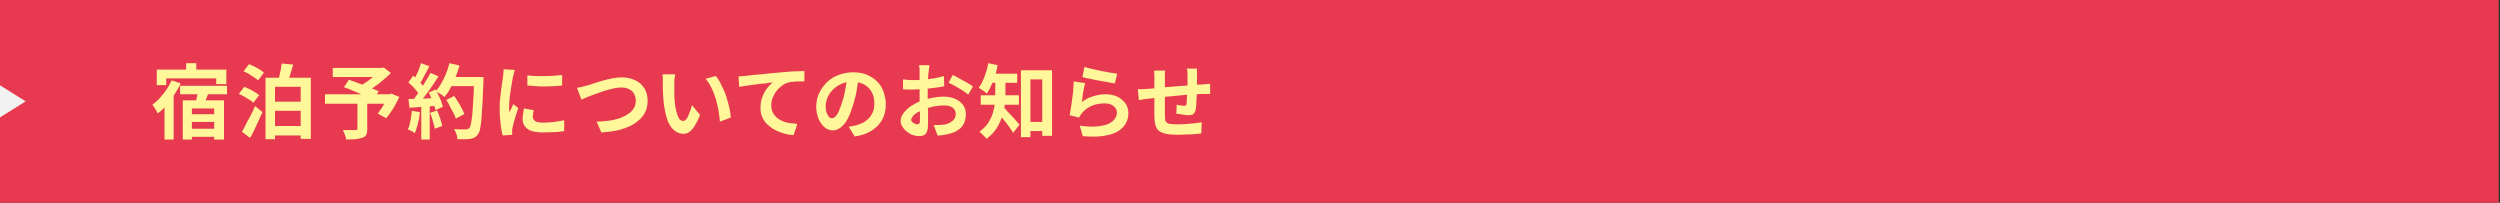 <?xml version="1.0" encoding="utf-8"?>
<!-- Generator: Adobe Illustrator 27.4.1, SVG Export Plug-In . SVG Version: 6.00 Build 0)  -->
<svg version="1.1" id="レイヤー_1" xmlns="http://www.w3.org/2000/svg" xmlns:xlink="http://www.w3.org/1999/xlink" x="0px"
	 y="0px" viewBox="0 0 740 60" style="enable-background:new 0 0 740 60;" xml:space="preserve">
<rect x="0" y="0" width="740" height="60" fill="#333333" stroke="none"/>
<style type="text/css">
	.st0{fill:#E73A51;}
	.st1{fill:#FFF799;}
	.st2{fill:#F2F2F2;}
</style>
<g>
	<rect x="-0.4" class="st0" width="740" height="60"/>
	<g>
		<g>
			<path class="st1" d="M50.8,23.8l2.7,0.9c-0.5,1.1-1.2,2.2-1.9,3.3c-0.7,1.1-1.5,2.1-2.3,3.1s-1.7,1.8-2.6,2.5
				c-0.1-0.2-0.2-0.5-0.4-0.8c-0.2-0.3-0.4-0.7-0.6-1c-0.2-0.3-0.4-0.6-0.6-0.8c0.8-0.6,1.5-1.2,2.2-2s1.4-1.6,2-2.5
				C49.9,25.6,50.4,24.7,50.8,23.8z M46.4,20.6H67v4.3h-3v-1.7H49.2v2h-2.8V20.6z M48.7,28.8l2.5-2.5l0.2,0.1v14.9h-2.7V28.8z
				 M53.3,25.4h13.9v2.5H53.3V25.4z M54.1,29.7h12.2v11.6h-2.9v-9.2h-6.6v9.2h-2.7V29.7z M55.1,18.7h3v3.4h-3V18.7z M55.4,33.8h9.3
				v2.3h-9.3V33.8z M55.4,38.1h9.3v2.4h-9.3V38.1z M58.6,26.6l3.2,0.7c-0.3,0.8-0.6,1.6-0.9,2.3c-0.3,0.8-0.5,1.4-0.8,2L57.7,31
				c0.1-0.4,0.2-0.9,0.4-1.4c0.1-0.5,0.2-1,0.3-1.5C58.4,27.5,58.5,27,58.6,26.6z"/>
			<path class="st1" d="M70.7,27.8l1.6-2.1c0.5,0.2,1,0.4,1.6,0.7c0.6,0.3,1.1,0.6,1.6,0.9c0.5,0.3,0.9,0.6,1.2,0.9L75,30.4
				c-0.3-0.3-0.7-0.6-1.2-0.9c-0.5-0.3-1-0.6-1.5-0.9S71.2,28,70.7,27.8z M71.6,39c0.4-0.6,0.8-1.3,1.2-2.2s0.9-1.7,1.4-2.6
				s0.9-1.9,1.3-2.8l2.2,1.8c-0.4,0.8-0.8,1.7-1.2,2.6c-0.4,0.9-0.8,1.7-1.2,2.6c-0.4,0.8-0.8,1.7-1.3,2.4L71.6,39z M72.1,21.1
				l1.6-2.1c0.5,0.2,1,0.4,1.6,0.7s1.1,0.6,1.6,0.9c0.5,0.3,0.9,0.6,1.2,0.9l-1.7,2.3c-0.3-0.3-0.7-0.6-1.2-0.9
				c-0.5-0.3-1-0.6-1.5-1C73.1,21.6,72.6,21.3,72.1,21.1z M78.6,23H92v18.1h-3V25.7h-7.6v15.5h-2.8V23z M80.1,30.1h10v2.7h-10V30.1z
				 M80.1,37.3h10v2.8h-10V37.3z M83.4,18.8l3.4,0.3c-0.3,1-0.6,2.1-0.9,3c-0.3,1-0.6,1.8-0.9,2.5l-2.7-0.4c0.1-0.5,0.3-1.1,0.4-1.7
				c0.1-0.6,0.3-1.3,0.4-1.9S83.3,19.3,83.4,18.8z"/>
			<path class="st1" d="M96.2,27.9h19.6v2.8H96.2V27.9z M98.5,20.1h14.7v2.7H98.5V20.1z M105.7,30.1h3v8.1c0,0.8-0.1,1.3-0.3,1.7
				s-0.6,0.7-1.2,0.9c-0.6,0.2-1.2,0.3-2,0.4c-0.8,0-1.7,0.1-2.7,0.1c-0.1-0.4-0.2-0.9-0.4-1.4c-0.2-0.5-0.4-1-0.6-1.4
				c0.5,0,1,0,1.5,0c0.5,0,1,0,1.4,0s0.7,0,0.8,0c0.2,0,0.4-0.1,0.5-0.1c0.1-0.1,0.1-0.2,0.1-0.4V30.1z M101.8,25.8l1.5-2.2
				c0.6,0.2,1.4,0.5,2.2,0.8s1.6,0.6,2.4,0.9c0.8,0.3,1.6,0.6,2.3,0.9c0.7,0.3,1.4,0.6,1.9,0.8l-1.5,2.5c-0.5-0.2-1.1-0.5-1.8-0.8
				c-0.7-0.3-1.5-0.6-2.3-1c-0.8-0.3-1.6-0.7-2.4-1C103.3,26.3,102.5,26.1,101.8,25.8z M112.2,20.1h0.8l0.6-0.1l2.1,1.6
				c-0.7,0.7-1.4,1.4-2.3,2.1c-0.8,0.7-1.7,1.4-2.6,2s-1.8,1.2-2.6,1.7c-0.1-0.2-0.3-0.4-0.5-0.6c-0.2-0.2-0.4-0.5-0.6-0.7
				c-0.2-0.2-0.4-0.4-0.6-0.6c0.7-0.4,1.4-0.9,2.2-1.4s1.4-1.1,2.1-1.7c0.6-0.6,1.1-1.1,1.5-1.5V20.1z M114.8,27.9h0.5l0.5-0.2
				l2.4,1c-0.5,1.1-1.1,2.2-1.8,3.4c-0.7,1.1-1.4,2.1-2.1,2.9l-2.5-1.4c0.4-0.4,0.7-1,1.1-1.5s0.7-1.2,1-1.8
				c0.3-0.6,0.6-1.2,0.8-1.8V27.9z"/>
			<path class="st1" d="M121.9,32.8l2.4,0.4c-0.1,1.2-0.3,2.3-0.6,3.4c-0.3,1.1-0.6,2.1-0.9,2.8c-0.2-0.1-0.4-0.2-0.6-0.4
				c-0.3-0.1-0.5-0.3-0.8-0.4s-0.5-0.2-0.7-0.3c0.4-0.7,0.6-1.6,0.8-2.6S121.8,33.9,121.9,32.8z M120.9,24.4l1.4-2
				c0.4,0.4,0.8,0.7,1.3,1.2c0.4,0.4,0.9,0.9,1.2,1.3c0.4,0.4,0.7,0.8,0.9,1.2l-1.5,2.2c-0.2-0.4-0.5-0.8-0.8-1.3
				c-0.4-0.5-0.8-0.9-1.2-1.4C121.7,25.2,121.3,24.8,120.9,24.4z M120.9,29.3c1.1,0,2.4-0.1,4-0.1c1.6-0.1,3.1-0.1,4.8-0.2l0,2.3
				c-1.5,0.1-3,0.2-4.5,0.3c-1.5,0.1-2.8,0.2-4,0.3L120.9,29.3z M124.6,18.7l2.5,0.9c-0.3,0.6-0.7,1.3-1,1.9c-0.4,0.6-0.7,1.3-1,1.9
				s-0.7,1.1-1,1.6l-1.9-0.8c0.3-0.5,0.6-1.1,0.9-1.7c0.3-0.6,0.6-1.3,0.9-1.9C124.2,19.9,124.4,19.3,124.6,18.7z M127.4,21.6l2.4,1
				c-0.6,0.9-1.2,1.9-1.9,2.9c-0.7,1-1.4,2-2.1,2.9s-1.4,1.7-2,2.4l-1.8-0.9c0.5-0.5,0.9-1.2,1.4-1.8c0.5-0.7,1-1.4,1.4-2.1
				c0.5-0.7,0.9-1.5,1.3-2.2C126.8,22.9,127.1,22.2,127.4,21.6z M124.7,30.6h2.5v10.7h-2.5V30.6z M126.9,27.4l2-0.9
				c0.3,0.5,0.6,1.1,0.9,1.7s0.6,1.2,0.8,1.8c0.2,0.6,0.4,1.1,0.5,1.6l-2.2,1c-0.1-0.4-0.2-1-0.5-1.6c-0.2-0.6-0.5-1.2-0.7-1.8
				C127.5,28.5,127.2,27.9,126.9,27.4z M127.3,33.4l2.1-0.7c0.3,0.7,0.6,1.5,0.9,2.4c0.3,0.8,0.5,1.6,0.6,2.2l-2.2,0.8
				c-0.1-0.6-0.3-1.4-0.6-2.3C127.9,34.9,127.6,34.1,127.3,33.4z M133,18.7l3,0.7c-0.3,1.2-0.7,2.3-1.2,3.5s-1,2.2-1.5,3.2
				s-1.1,1.9-1.8,2.6c-0.2-0.2-0.4-0.4-0.7-0.6c-0.3-0.2-0.6-0.4-1-0.6s-0.6-0.4-0.9-0.5c0.6-0.6,1.2-1.4,1.7-2.3
				c0.5-0.9,1-1.8,1.4-2.8C132.4,20.8,132.8,19.8,133,18.7z M132.1,29.6l2.3-1.2c0.4,0.5,0.8,1.1,1.2,1.8c0.4,0.6,0.8,1.3,1.1,1.9
				s0.6,1.2,0.7,1.7l-2.5,1.3c-0.1-0.5-0.4-1.1-0.7-1.7c-0.3-0.6-0.7-1.3-1.1-2C132.9,30.8,132.5,30.2,132.1,29.6z M132.9,22.8h8.6
				v2.7h-8.6V22.8z M140.3,22.8h2.8c0,0.4,0,0.6,0,0.8c0,0.2,0,0.4,0,0.5c-0.1,2.6-0.2,4.9-0.3,6.7c-0.1,1.8-0.2,3.4-0.3,4.6
				c-0.1,1.2-0.3,2.1-0.4,2.8s-0.4,1.2-0.6,1.5c-0.3,0.5-0.7,0.8-1,1c-0.4,0.2-0.8,0.3-1.3,0.4c-0.4,0.1-1,0.1-1.7,0.1
				c-0.7,0-1.4,0-2.1,0c0-0.4-0.1-0.9-0.3-1.5c-0.2-0.6-0.4-1-0.7-1.5c0.8,0.1,1.5,0.1,2.1,0.1c0.6,0,1.1,0,1.4,0
				c0.3,0,0.5,0,0.6-0.1c0.2-0.1,0.3-0.2,0.4-0.3c0.2-0.2,0.4-0.6,0.5-1.3c0.1-0.6,0.3-1.5,0.4-2.7c0.1-1.2,0.2-2.6,0.3-4.4
				s0.2-3.9,0.2-6.3V22.8z"/>
			<path class="st1" d="M152.4,20.7c-0.1,0.2-0.1,0.4-0.2,0.7S152,22,152,22.2c-0.1,0.3-0.1,0.5-0.2,0.6c0,0.3-0.1,0.8-0.2,1.3
				c-0.1,0.5-0.2,1.1-0.3,1.8c-0.1,0.7-0.2,1.3-0.3,2c-0.1,0.7-0.2,1.4-0.2,2c-0.1,0.6-0.1,1.2-0.1,1.7c0,0.2,0,0.5,0,0.8
				c0,0.3,0,0.6,0.1,0.8c0.1-0.3,0.2-0.5,0.4-0.8c0.1-0.3,0.3-0.5,0.4-0.8c0.1-0.3,0.2-0.5,0.3-0.8l1.5,1.2
				c-0.2,0.7-0.5,1.4-0.7,2.1c-0.2,0.8-0.4,1.5-0.6,2.1c-0.2,0.7-0.3,1.2-0.4,1.6c0,0.2-0.1,0.4-0.1,0.6c0,0.2,0,0.4,0,0.5
				s0,0.3,0,0.5c0,0.2,0,0.4,0,0.5l-2.8,0.2c-0.2-0.8-0.5-1.9-0.6-3.3c-0.2-1.4-0.3-2.9-0.3-4.5c0-0.9,0-1.8,0.1-2.7
				c0.1-0.9,0.2-1.8,0.3-2.7c0.1-0.9,0.2-1.6,0.3-2.3c0.1-0.7,0.2-1.3,0.3-1.8c0-0.3,0.1-0.7,0.1-1.1s0.1-0.8,0.1-1.2L152.4,20.7z
				 M158,32.6c-0.1,0.4-0.2,0.8-0.2,1.1c0,0.3-0.1,0.6-0.1,0.9c0,0.3,0.1,0.5,0.2,0.7c0.1,0.2,0.3,0.4,0.6,0.6s0.6,0.3,1,0.3
				c0.4,0.1,0.9,0.1,1.5,0.1c1.1,0,2.1-0.1,3-0.2c0.9-0.1,1.9-0.3,3-0.5l0,3.2c-0.8,0.1-1.7,0.3-2.7,0.3s-2.2,0.1-3.5,0.1
				c-2.1,0-3.6-0.3-4.6-1c-1-0.7-1.5-1.7-1.5-2.9c0-0.5,0-0.9,0.1-1.5c0.1-0.5,0.2-1.1,0.3-1.7L158,32.6z M156.1,22.3
				c0.7,0.1,1.6,0.2,2.5,0.2c0.9,0,1.9,0.1,2.8,0c1,0,1.9,0,2.7-0.1c0.9-0.1,1.6-0.1,2.3-0.2v3.1c-0.7,0.1-1.5,0.1-2.4,0.2
				c-0.9,0-1.8,0.1-2.7,0.1s-1.8,0-2.7-0.1s-1.7-0.1-2.5-0.2V22.3z"/>
			<path class="st1" d="M170.8,26c0.4-0.1,0.9-0.2,1.5-0.3c0.5-0.1,1-0.3,1.5-0.4c0.5-0.1,1.1-0.3,1.9-0.6s1.7-0.5,2.6-0.8
				c1-0.3,1.9-0.5,2.9-0.7c1-0.2,1.9-0.3,2.8-0.3c1.5,0,2.8,0.3,3.9,0.8c1.2,0.5,2.1,1.3,2.8,2.4s1,2.3,1,3.8c0,1.1-0.2,2.1-0.6,3
				c-0.4,0.9-1,1.8-1.8,2.5s-1.7,1.4-2.8,1.9c-1.1,0.5-2.4,1-3.8,1.3c-1.4,0.3-3,0.5-4.7,0.6l-1.4-3.2c1.6,0,3.1-0.2,4.5-0.4
				c1.4-0.3,2.6-0.6,3.7-1.2s1.9-1.1,2.5-1.9c0.6-0.8,0.9-1.7,0.9-2.7c0-0.8-0.2-1.4-0.5-2c-0.3-0.6-0.8-1.1-1.5-1.4
				c-0.7-0.4-1.5-0.5-2.4-0.5c-0.7,0-1.5,0.1-2.3,0.3c-0.8,0.2-1.7,0.4-2.6,0.7c-0.9,0.3-1.8,0.6-2.6,0.9c-0.8,0.3-1.6,0.6-2.4,0.9
				c-0.7,0.3-1.3,0.6-1.8,0.8L170.8,26z"/>
			<path class="st1" d="M199.9,22c-0.1,0.3-0.1,0.6-0.2,1s-0.1,0.7-0.1,1.1c0,0.4,0,0.6,0,0.9c0,0.5,0,1.1,0,1.6c0,0.6,0,1.1,0,1.7
				c0,0.6,0.1,1.2,0.1,1.7c0.1,1.2,0.3,2.2,0.5,3s0.5,1.6,0.8,2.1s0.8,0.7,1.3,0.7c0.3,0,0.5-0.2,0.8-0.5c0.3-0.3,0.5-0.7,0.7-1.2
				c0.2-0.5,0.4-1,0.6-1.5s0.3-1.1,0.4-1.5l2.4,2.9c-0.5,1.4-1.1,2.5-1.6,3.3c-0.5,0.8-1.1,1.4-1.6,1.8c-0.6,0.4-1.2,0.5-1.8,0.5
				c-0.9,0-1.7-0.3-2.5-0.9s-1.4-1.5-2-2.8c-0.5-1.3-0.9-3-1.2-5.1c-0.1-0.7-0.1-1.5-0.2-2.3c0-0.8-0.1-1.6-0.1-2.3
				c0-0.7,0-1.3,0-1.8c0-0.3,0-0.7,0-1.2c0-0.5-0.1-0.9-0.1-1.2L199.9,22z M211.9,22.5c0.4,0.5,0.9,1.2,1.3,2
				c0.4,0.8,0.8,1.6,1.2,2.5c0.4,0.9,0.7,1.8,0.9,2.7c0.3,0.9,0.5,1.8,0.7,2.7c0.2,0.9,0.3,1.7,0.3,2.4l-3.2,1.2
				c-0.1-1-0.2-2-0.4-3.2c-0.2-1.2-0.5-2.3-0.8-3.5c-0.4-1.2-0.8-2.3-1.3-3.3c-0.5-1-1.1-1.9-1.7-2.7L211.9,22.5z"/>
			<path class="st1" d="M218.6,22.6c0.5,0,0.9,0,1.4-0.1c0.4,0,0.8,0,1-0.1c0.5,0,1.1-0.1,1.8-0.2c0.7-0.1,1.5-0.1,2.4-0.2
				s1.9-0.2,2.9-0.3c1-0.1,2.1-0.2,3.2-0.3c0.8-0.1,1.7-0.1,2.5-0.2c0.8-0.1,1.6-0.1,2.4-0.1s1.4-0.1,1.9-0.1l0,3.1
				c-0.4,0-0.9,0-1.5,0c-0.6,0-1.1,0-1.7,0.1c-0.6,0-1,0.1-1.5,0.2c-0.7,0.2-1.4,0.5-2,1c-0.6,0.5-1.2,1-1.6,1.6
				c-0.5,0.6-0.8,1.3-1.1,2s-0.4,1.4-0.4,2.1c0,0.8,0.1,1.5,0.4,2.1c0.3,0.6,0.7,1.1,1.1,1.5s1.1,0.8,1.7,1.1
				c0.7,0.3,1.4,0.5,2.1,0.6c0.8,0.1,1.5,0.2,2.4,0.3l-1.1,3.3c-1-0.1-2-0.2-2.9-0.5s-1.8-0.6-2.7-1.1c-0.8-0.4-1.5-1-2.2-1.6
				s-1.1-1.4-1.5-2.2c-0.4-0.8-0.5-1.8-0.5-2.8c0-1.2,0.2-2.2,0.6-3.2s0.8-1.8,1.4-2.5c0.5-0.7,1.1-1.3,1.6-1.7
				c-0.4,0-1,0.1-1.6,0.2s-1.3,0.2-2,0.2c-0.7,0.1-1.5,0.2-2.2,0.3c-0.8,0.1-1.5,0.2-2.2,0.3c-0.7,0.1-1.3,0.2-1.9,0.3L218.6,22.6z"
				/>
			<path class="st1" d="M254.2,22.7c-0.2,1.2-0.4,2.5-0.6,3.9s-0.6,2.8-1,4.2c-0.5,1.6-1,3-1.6,4.2c-0.6,1.2-1.3,2.1-2.1,2.7
				s-1.6,0.9-2.4,0.9s-1.7-0.3-2.4-0.9c-0.7-0.6-1.3-1.4-1.8-2.5c-0.4-1.1-0.7-2.3-0.7-3.6c0-1.4,0.3-2.7,0.8-3.9
				c0.6-1.2,1.3-2.3,2.3-3.3s2.2-1.7,3.5-2.2s2.8-0.8,4.3-0.8c1.5,0,2.8,0.2,4,0.7c1.2,0.5,2.2,1.1,3.1,2c0.8,0.8,1.5,1.8,1.9,3
				c0.4,1.1,0.7,2.4,0.7,3.7c0,1.7-0.3,3.2-1,4.5s-1.7,2.4-3.1,3.3c-1.4,0.9-3,1.5-5.1,1.8l-1.8-2.9c0.5,0,0.9-0.1,1.2-0.2
				c0.4-0.1,0.7-0.1,1-0.2c0.8-0.2,1.5-0.5,2.1-0.8c0.7-0.4,1.2-0.8,1.7-1.3s0.9-1.2,1.2-1.9s0.4-1.5,0.4-2.4c0-0.9-0.1-1.8-0.4-2.6
				s-0.7-1.5-1.3-2.1c-0.6-0.6-1.2-1-2-1.3c-0.8-0.3-1.7-0.5-2.8-0.5c-1.3,0-2.4,0.2-3.4,0.7c-1,0.5-1.8,1-2.5,1.8
				c-0.7,0.7-1.2,1.5-1.5,2.3c-0.3,0.8-0.5,1.6-0.5,2.4c0,0.8,0.1,1.5,0.3,2c0.2,0.5,0.4,0.9,0.7,1.2c0.3,0.3,0.6,0.4,0.9,0.4
				c0.3,0,0.7-0.2,1-0.5s0.7-0.9,1-1.6s0.6-1.6,1-2.7c0.4-1.2,0.7-2.4,0.9-3.7c0.3-1.3,0.4-2.6,0.6-3.8L254.2,22.7z"/>
			<path class="st1" d="M275.1,19.6c0,0.1,0,0.3-0.1,0.6c0,0.3-0.1,0.5-0.1,0.8c0,0.3,0,0.5-0.1,0.7c0,0.5-0.1,1-0.1,1.5
				s0,1.1-0.1,1.7c0,0.6,0,1.2,0,1.8c0,0.6,0,1.2,0,1.7c0,0.7,0,1.4,0,2.2c0,0.8,0,1.6,0.1,2.4c0,0.8,0,1.5,0,2.1c0,0.6,0,1.1,0,1.5
				c0,1-0.1,1.8-0.3,2.3s-0.5,0.9-0.9,1.1c-0.4,0.2-0.9,0.3-1.4,0.3c-0.6,0-1.2-0.1-1.8-0.3c-0.7-0.2-1.3-0.6-1.8-1
				c-0.6-0.4-1-0.9-1.4-1.5c-0.4-0.6-0.5-1.1-0.5-1.8c0-0.8,0.3-1.5,0.9-2.3c0.6-0.8,1.4-1.5,2.3-2.1c1-0.6,2-1.2,3.1-1.5
				c1.1-0.4,2.2-0.7,3.3-0.9c1.1-0.2,2.2-0.3,3.1-0.3c1.2,0,2.3,0.2,3.3,0.6c1,0.4,1.8,1,2.4,1.8s0.9,1.7,0.9,2.8
				c0,0.9-0.2,1.8-0.5,2.6c-0.4,0.8-0.9,1.5-1.7,2c-0.8,0.6-1.8,1-3.1,1.3c-0.5,0.1-1.1,0.2-1.6,0.3c-0.5,0.1-1,0.1-1.5,0.1
				l-1.1-3.1c0.5,0,1.1,0,1.6,0c0.5,0,1-0.1,1.4-0.1c0.7-0.1,1.2-0.3,1.8-0.6c0.5-0.3,0.9-0.6,1.2-1c0.3-0.4,0.5-0.9,0.5-1.5
				c0-0.5-0.1-1-0.4-1.4c-0.3-0.4-0.7-0.7-1.2-0.9c-0.5-0.2-1.1-0.3-1.8-0.3c-1,0-2,0.1-3.1,0.3c-1,0.2-2,0.5-3,0.9
				c-0.7,0.3-1.3,0.6-1.9,0.9c-0.6,0.4-1,0.7-1.3,1.1c-0.3,0.4-0.5,0.8-0.5,1.1c0,0.2,0.1,0.4,0.2,0.5s0.3,0.3,0.5,0.4
				s0.4,0.2,0.6,0.3s0.4,0.1,0.5,0.1c0.2,0,0.4-0.1,0.6-0.2c0.1-0.1,0.2-0.4,0.2-0.8c0-0.4,0-1.1,0-1.9c0-0.8,0-1.7-0.1-2.7
				c0-1,0-2,0-3c0-0.7,0-1.4,0-2c0-0.7,0-1.3,0-2s0-1.2,0-1.7c0-0.5,0-0.9,0-1.1c0-0.2,0-0.4,0-0.7s0-0.5-0.1-0.8
				c0-0.3-0.1-0.5-0.1-0.6H275.1z M267.3,23.5c0.7,0.1,1.3,0.1,1.9,0.2c0.5,0,1,0,1.5,0c0.6,0,1.3,0,2.1-0.1s1.5-0.1,2.3-0.2
				c0.8-0.1,1.5-0.2,2.3-0.4c0.7-0.1,1.4-0.3,2-0.5l0.1,3c-0.7,0.2-1.4,0.3-2.2,0.4c-0.8,0.1-1.6,0.2-2.4,0.3s-1.5,0.2-2.3,0.2
				c-0.7,0-1.3,0.1-1.9,0.1c-0.8,0-1.5,0-2,0c-0.5,0-1,0-1.4-0.1L267.3,23.5z M282,22.2c0.6,0.3,1.3,0.6,2.1,1.1
				c0.8,0.4,1.5,0.8,2.2,1.2c0.7,0.4,1.3,0.8,1.7,1.1l-1.4,2.4c-0.3-0.3-0.7-0.5-1.2-0.9s-1-0.6-1.6-1c-0.6-0.3-1.1-0.7-1.6-0.9
				c-0.5-0.3-1-0.5-1.4-0.7L282,22.2z"/>
			<path class="st1" d="M292.5,18.7l2.8,0.6c-0.2,1.1-0.4,2.1-0.8,3.1c-0.3,1-0.7,2-1.1,2.9c-0.4,0.9-0.8,1.7-1.3,2.4
				c-0.2-0.2-0.4-0.3-0.7-0.6c-0.3-0.2-0.6-0.4-0.9-0.6c-0.3-0.2-0.6-0.4-0.8-0.5c0.7-0.9,1.2-2,1.7-3.3
				C291.9,21.4,292.3,20.1,292.5,18.7z M294.7,23.1h2.9v4.6c0,1-0.1,2.1-0.2,3.3c-0.1,1.2-0.4,2.4-0.8,3.6c-0.4,1.2-1,2.4-1.7,3.5
				s-1.7,2.1-2.9,3c-0.1-0.2-0.3-0.5-0.6-0.7s-0.5-0.6-0.8-0.8c-0.3-0.3-0.5-0.5-0.7-0.6c1.1-0.8,2-1.7,2.6-2.6c0.6-1,1.1-1.9,1.4-3
				c0.3-1,0.5-2,0.6-3s0.1-1.9,0.1-2.8V23.1z M290.3,28.2h11.3V31h-11.3V28.2z M292.8,21.8h8.3v2.7h-8.3V21.8z M296.9,31.6
				c0.2,0.2,0.5,0.4,0.8,0.8c0.3,0.4,0.7,0.8,1.1,1.2c0.4,0.4,0.8,0.9,1.2,1.3c0.4,0.4,0.8,0.9,1.1,1.2c0.3,0.4,0.5,0.6,0.7,0.8
				l-1.9,2.4c-0.2-0.4-0.5-0.7-0.8-1.2c-0.3-0.4-0.6-0.9-1-1.4c-0.4-0.5-0.7-0.9-1.1-1.4c-0.4-0.4-0.7-0.9-1-1.3
				c-0.3-0.4-0.6-0.7-0.9-1L296.9,31.6z M302.2,20.8h9.2v19.4h-2.9V23.5H305v17.1h-2.8V20.8z M303.5,36.1h6.6v2.7h-6.6V36.1z"/>
			<path class="st1" d="M321.2,24.6c-0.1,0.3-0.2,0.7-0.3,1.2s-0.2,1-0.3,1.6c-0.1,0.5-0.2,1.1-0.2,1.6c-0.1,0.5-0.1,0.9-0.2,1.2
				c1.1-0.8,2.2-1.4,3.4-1.7c1.2-0.4,2.4-0.6,3.7-0.6c1.4,0,2.6,0.3,3.6,0.8c1,0.5,1.7,1.2,2.3,2c0.5,0.8,0.8,1.7,0.8,2.7
				c0,1.1-0.2,2.1-0.7,3c-0.5,0.9-1.2,1.7-2.3,2.4c-1.1,0.7-2.4,1.1-4.2,1.4c-1.7,0.3-3.8,0.3-6.3,0.1l-0.9-3.1
				c2.4,0.3,4.4,0.4,6,0.1c1.6-0.2,2.9-0.7,3.7-1.4c0.8-0.7,1.3-1.5,1.3-2.6c0-0.5-0.2-1-0.5-1.4c-0.3-0.4-0.7-0.7-1.3-1
				c-0.5-0.2-1.2-0.3-1.8-0.3c-1.3,0-2.6,0.2-3.8,0.7s-2.1,1.2-2.9,2.1c-0.2,0.3-0.4,0.5-0.5,0.7s-0.3,0.4-0.4,0.7l-2.8-0.7
				c0.1-0.5,0.2-1,0.3-1.6c0.1-0.6,0.2-1.3,0.3-2c0.1-0.7,0.2-1.5,0.3-2.2s0.2-1.5,0.2-2.2c0.1-0.7,0.1-1.4,0.1-2L321.2,24.6z
				 M321,19.8c0.6,0.2,1.3,0.4,2.2,0.6c0.9,0.2,1.8,0.4,2.7,0.6c0.9,0.2,1.8,0.3,2.7,0.5c0.8,0.1,1.5,0.2,2.1,0.3l-0.7,2.9
				c-0.5-0.1-1.1-0.2-1.7-0.3c-0.7-0.1-1.4-0.3-2.2-0.4c-0.8-0.1-1.5-0.3-2.2-0.4c-0.7-0.2-1.4-0.3-2-0.4c-0.6-0.1-1.1-0.3-1.5-0.4
				L321,19.8z"/>
			<path class="st1" d="M336.8,26.4c0.4,0,0.8,0,1.3,0c0.5,0,1.1-0.1,1.7-0.1c0.5,0,1.2-0.1,2.1-0.2c0.9-0.1,2-0.2,3.2-0.3
				c1.2-0.1,2.5-0.2,3.8-0.3c1.3-0.1,2.6-0.2,3.8-0.3c1.2-0.1,2.3-0.2,3.2-0.2c0.3,0,0.7-0.1,1.1-0.1c0.4,0,0.8-0.1,1.2-0.1v3
				c-0.1,0-0.3,0-0.6,0c-0.3,0-0.6,0-0.9,0c-0.3,0-0.6,0-0.8,0c-0.6,0-1.4,0.1-2.3,0.1c-0.9,0.1-1.9,0.1-2.9,0.2
				c-1,0.1-2.1,0.2-3.1,0.3c-1.1,0.1-2.1,0.2-3.1,0.3c-1,0.1-1.9,0.2-2.6,0.3s-1.4,0.1-1.9,0.2c-0.3,0-0.6,0.1-0.9,0.1
				s-0.7,0.1-1.1,0.2c-0.4,0.1-0.6,0.1-0.9,0.1L336.8,26.4z M344.9,21c-0.1,0.4-0.1,0.8-0.1,1.2c0,0.4,0,0.8,0,1.3c0,0.4,0,1,0,1.7
				c0,0.7,0,1.5,0,2.3c0,0.8,0,1.7,0,2.5s0,1.6,0,2.3c0,0.7,0,1.2,0,1.6c0,0.6,0.1,1.1,0.1,1.5s0.2,0.7,0.5,0.9s0.6,0.4,1.1,0.4
				c0.5,0.1,1.2,0.1,2.1,0.1c0.8,0,1.6,0,2.5-0.1c0.9-0.1,1.7-0.1,2.5-0.2c0.8-0.1,1.5-0.2,2.1-0.3l-0.1,3.3c-0.5,0.1-1.2,0.1-2,0.2
				c-0.8,0.1-1.6,0.1-2.4,0.1c-0.8,0-1.7,0.1-2.4,0.1c-1.6,0-2.8-0.1-3.7-0.3s-1.6-0.5-2.1-0.9c-0.5-0.4-0.8-1-1-1.7
				c-0.2-0.7-0.3-1.6-0.3-2.6c0-0.4,0-0.8,0-1.4s0-1.3,0-2c0-0.7,0-1.5,0-2.2c0-0.8,0-1.5,0-2.2c0-0.7,0-1.3,0-1.8
				c0-0.5,0-0.9,0-1.2c0-0.5,0-1,0-1.4c0-0.4-0.1-0.9-0.1-1.3H344.9z M354.3,20.3c0,0.1,0,0.3,0,0.6c0,0.2,0,0.5,0,0.8
				c0,0.3,0,0.5,0,0.7c0,0.5,0,1,0,1.5c0,0.5,0,1,0,1.4c0,0.4,0,0.9,0,1.3c0,0.7,0,1.4-0.1,2.2c0,0.8-0.1,1.5-0.1,2.1
				s-0.1,1.2-0.2,1.6c-0.1,0.6-0.4,1-0.7,1.3c-0.3,0.2-0.8,0.3-1.4,0.3c-0.3,0-0.6,0-1.1-0.1s-0.9-0.1-1.4-0.2
				c-0.5-0.1-0.8-0.1-1.1-0.1l0.1-2.7c0.4,0.1,0.8,0.2,1.2,0.2c0.4,0.1,0.8,0.1,1,0.1c0.2,0,0.4,0,0.5-0.1c0.1-0.1,0.2-0.2,0.2-0.4
				c0-0.3,0.1-0.7,0.1-1.2c0-0.5,0-1,0.1-1.5c0-0.6,0-1.1,0.1-1.6c0-0.4,0-0.9,0-1.3c0-0.4,0-0.9,0-1.4c0-0.5,0-0.9,0-1.4
				c0-0.2,0-0.5,0-0.7c0-0.3,0-0.6-0.1-0.8c0-0.3,0-0.5-0.1-0.6H354.3z"/>
		</g>
	</g>
	<polygon class="st2" points="7.6,30 -0.4,35 -0.4,25 	"/>
</g>
<g>
</g>
<g>
</g>
<g>
</g>
<g>
</g>
<g>
</g>
<g>
</g>
<g>
</g>
<g>
</g>
<g>
</g>
<g>
</g>
<g>
</g>
<g>
</g>
<g>
</g>
<g>
</g>
<g>
</g>
</svg>
